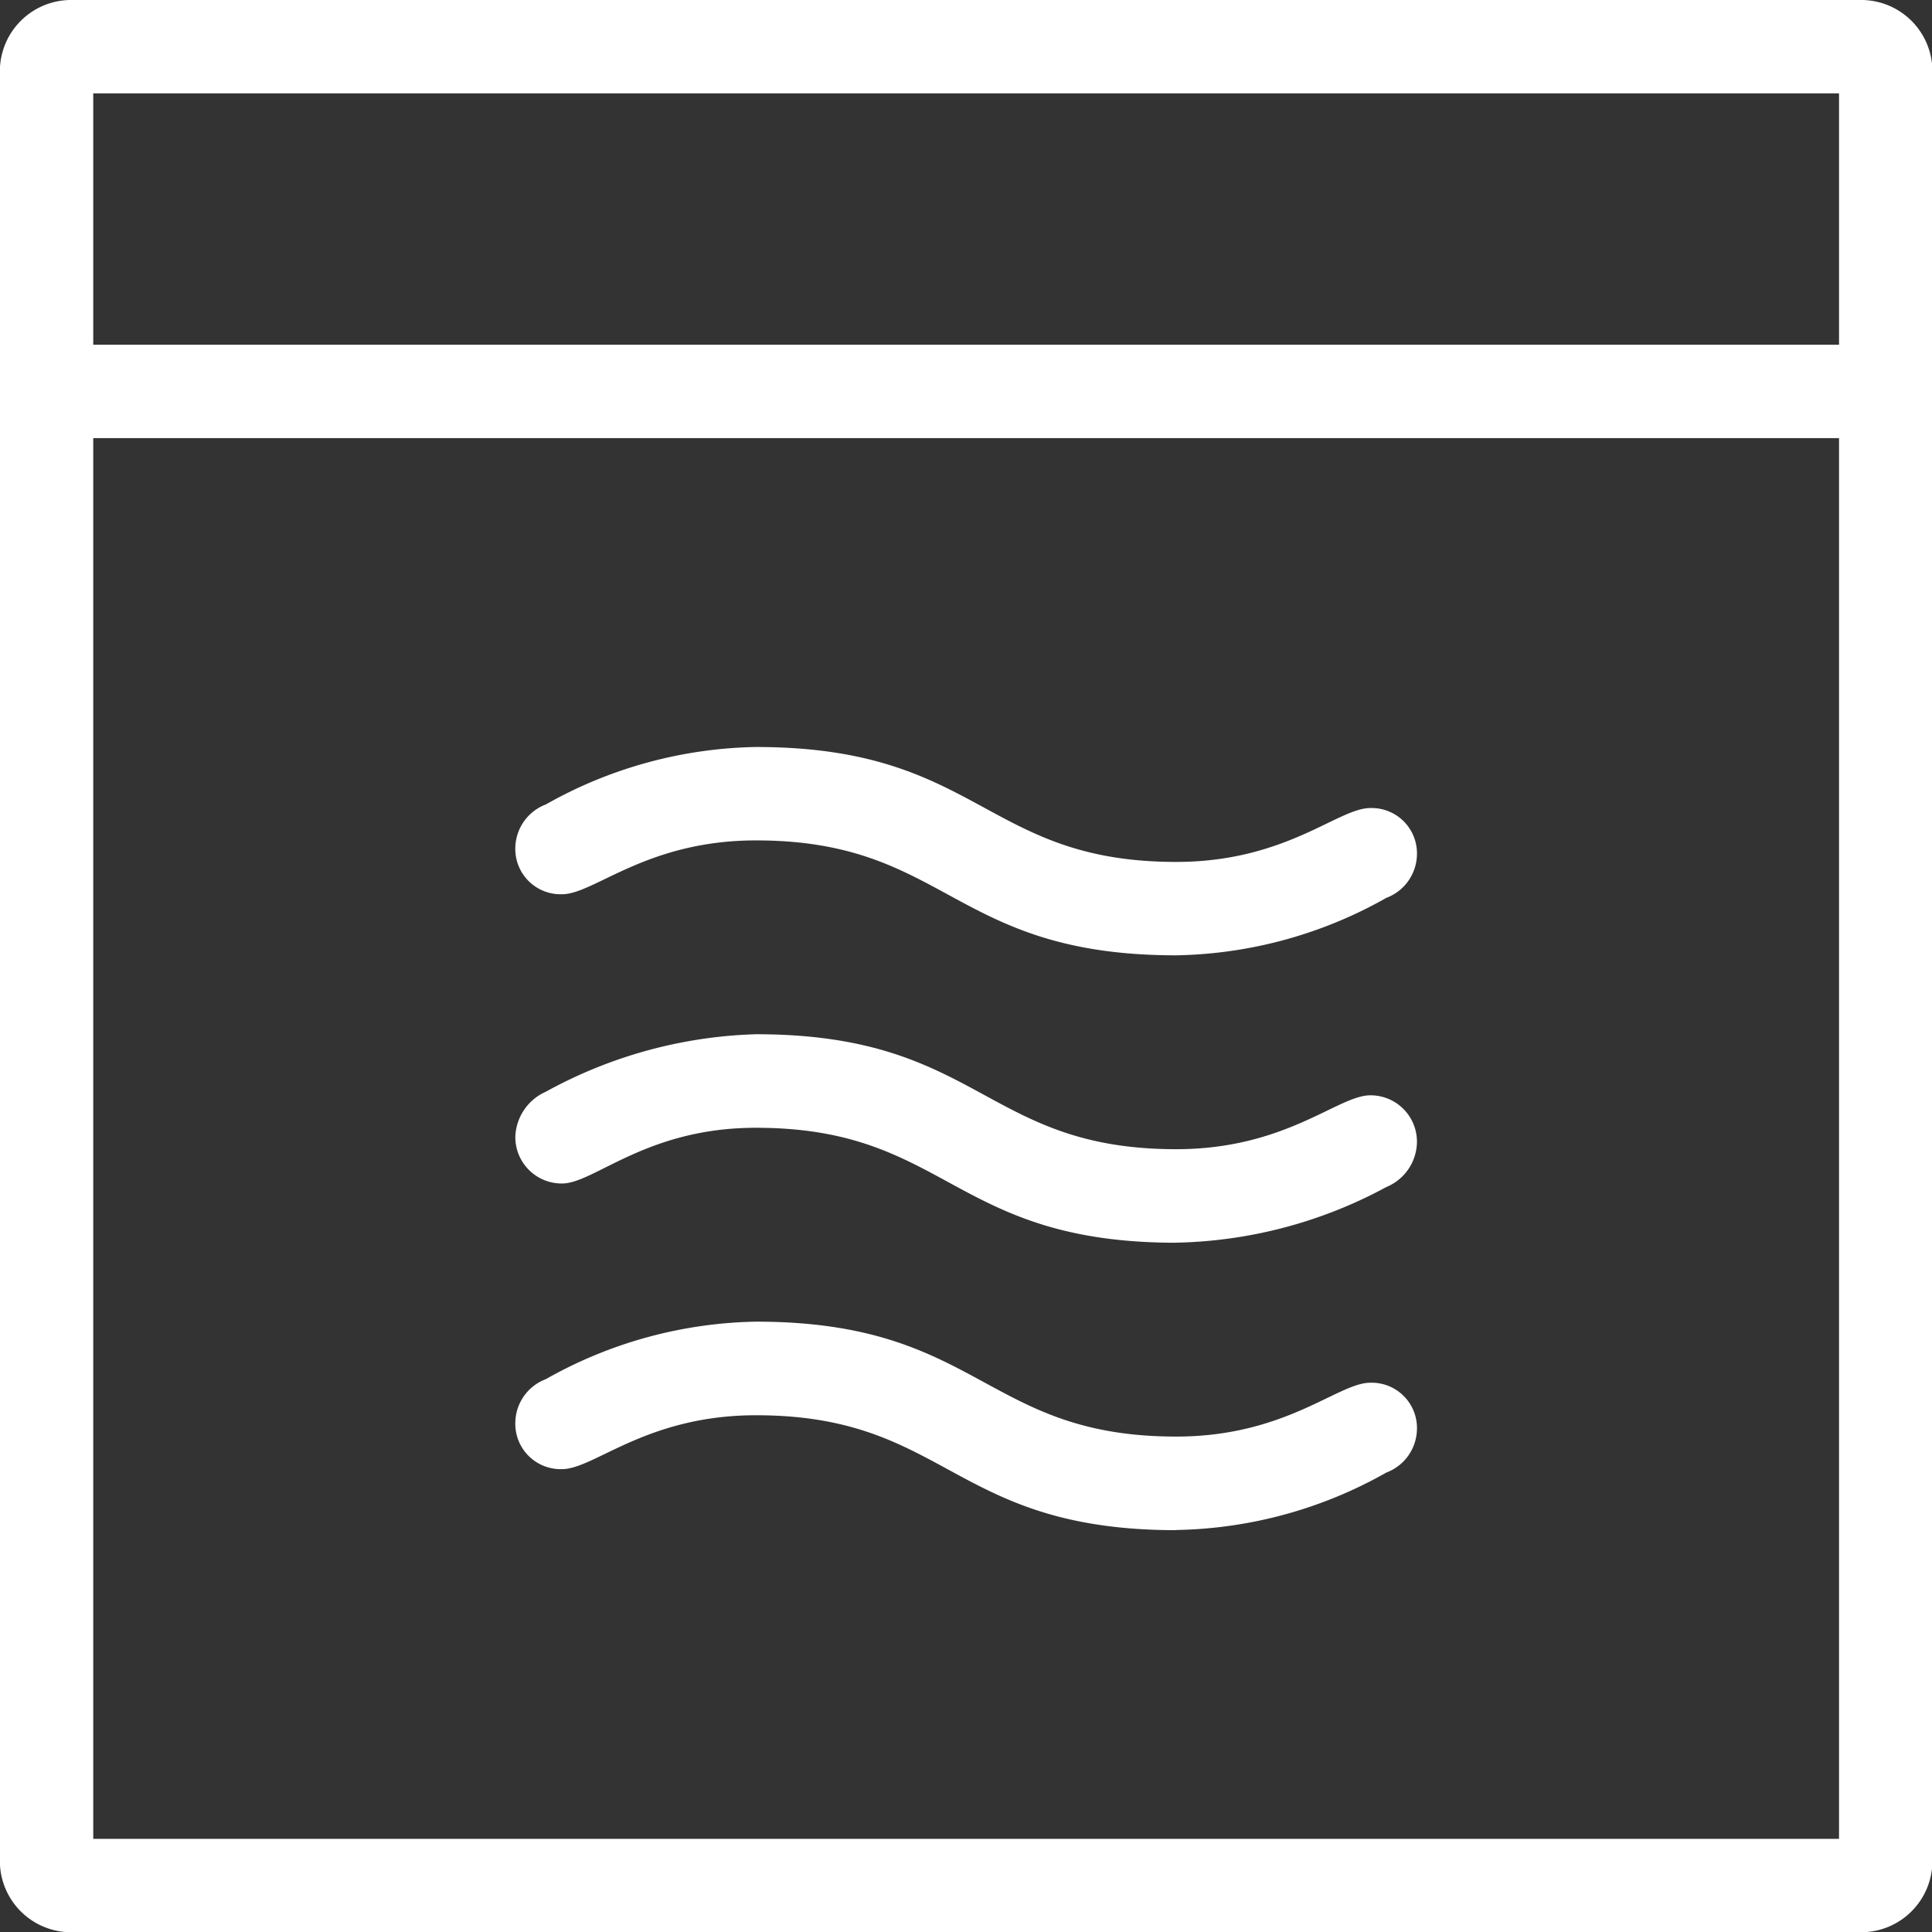 <?xml version="1.0" encoding="UTF-8"?> <svg xmlns="http://www.w3.org/2000/svg" xmlns:xlink="http://www.w3.org/1999/xlink" viewBox="0 0 32 32"><rect x="0" y="0" width="32" height="32" fill="#333333" stroke="none"/> <g transform="translate(-0.002, 0)"> <g transform="matrix(1.143, 0, 0, 1.143, 0, 0)"> <g id="SPRINT_1" transform="translate(0.002, -0)"> <g transform="matrix(0.35, 0, 0, 0.35, 0, 0)"> <g id="ICN-Microwelle"> <path d="M77.106, 0A2.952 2.952 0 0 1 80.006, 2.9L80.006, 77.1A2.954 2.954 0 0 1 77.106, 80L2.894, 80A2.954 2.954 0 0 1 -0.006, 77.1L-0.006, 2.9A2.952 2.952 0 0 1 2.894, 0zM3.86, 14.273L76.14, 14.273L76.14, 3.866L3.86, 3.866zM3.86, 76.134L76.14, 76.134L76.14, 18.14L3.86, 18.14zM48.7, 39.553C39.405, 39.553 39.256, 34.795 31.3, 34.795C26.764, 34.795 24.607, 37.024 23.269, 37.024A1.875 1.875 0 0 1 21.335, 35.092A1.955 1.955 0 0 1 22.6, 33.306A18.275 18.275 0 0 1 31.3, 30.928C40.595, 30.928 40.744, 35.686 48.7, 35.686C53.236, 35.686 55.393, 33.455 56.731, 33.455A1.877 1.877 0 0 1 58.665, 35.39A1.953 1.953 0 0 1 57.4, 37.173A18.278 18.278 0 0 1 48.7, 39.553zM48.7, 51.453C39.405, 51.453 39.256, 46.693 31.3, 46.693C26.764, 46.69 24.607, 49 23.269, 49A1.921 1.921 0 0 1 21.335, 47.066A2.119 2.119 0 0 1 22.6, 45.2A19.168 19.168 0 0 1 31.3, 42.82C40.595, 42.82 40.744, 47.58 48.7, 47.58C53.236, 47.58 55.393, 45.349 56.731, 45.349A1.92 1.92 0 0 1 58.665, 47.283A2.044 2.044 0 0 1 57.4, 49.145A19.048 19.048 0 0 1 48.7, 51.45zM48.7, 63.353C39.405, 63.353 39.256, 58.595 31.3, 58.595C26.764, 58.595 24.607, 60.826 23.269, 60.826A1.877 1.877 0 0 1 21.335, 58.891A1.953 1.953 0 0 1 22.6, 57.1A18.278 18.278 0 0 1 31.3, 54.72C40.595, 54.72 40.744, 59.478 48.7, 59.478C53.236, 59.478 55.393, 57.249 56.731, 57.249A1.875 1.875 0 0 1 58.665, 59.181A1.955 1.955 0 0 1 57.4, 60.967A18.275 18.275 0 0 1 48.7, 63.346z" fill="#FFFFFF" class="White"></path> </g> </g> </g> </g> </g> </svg> 